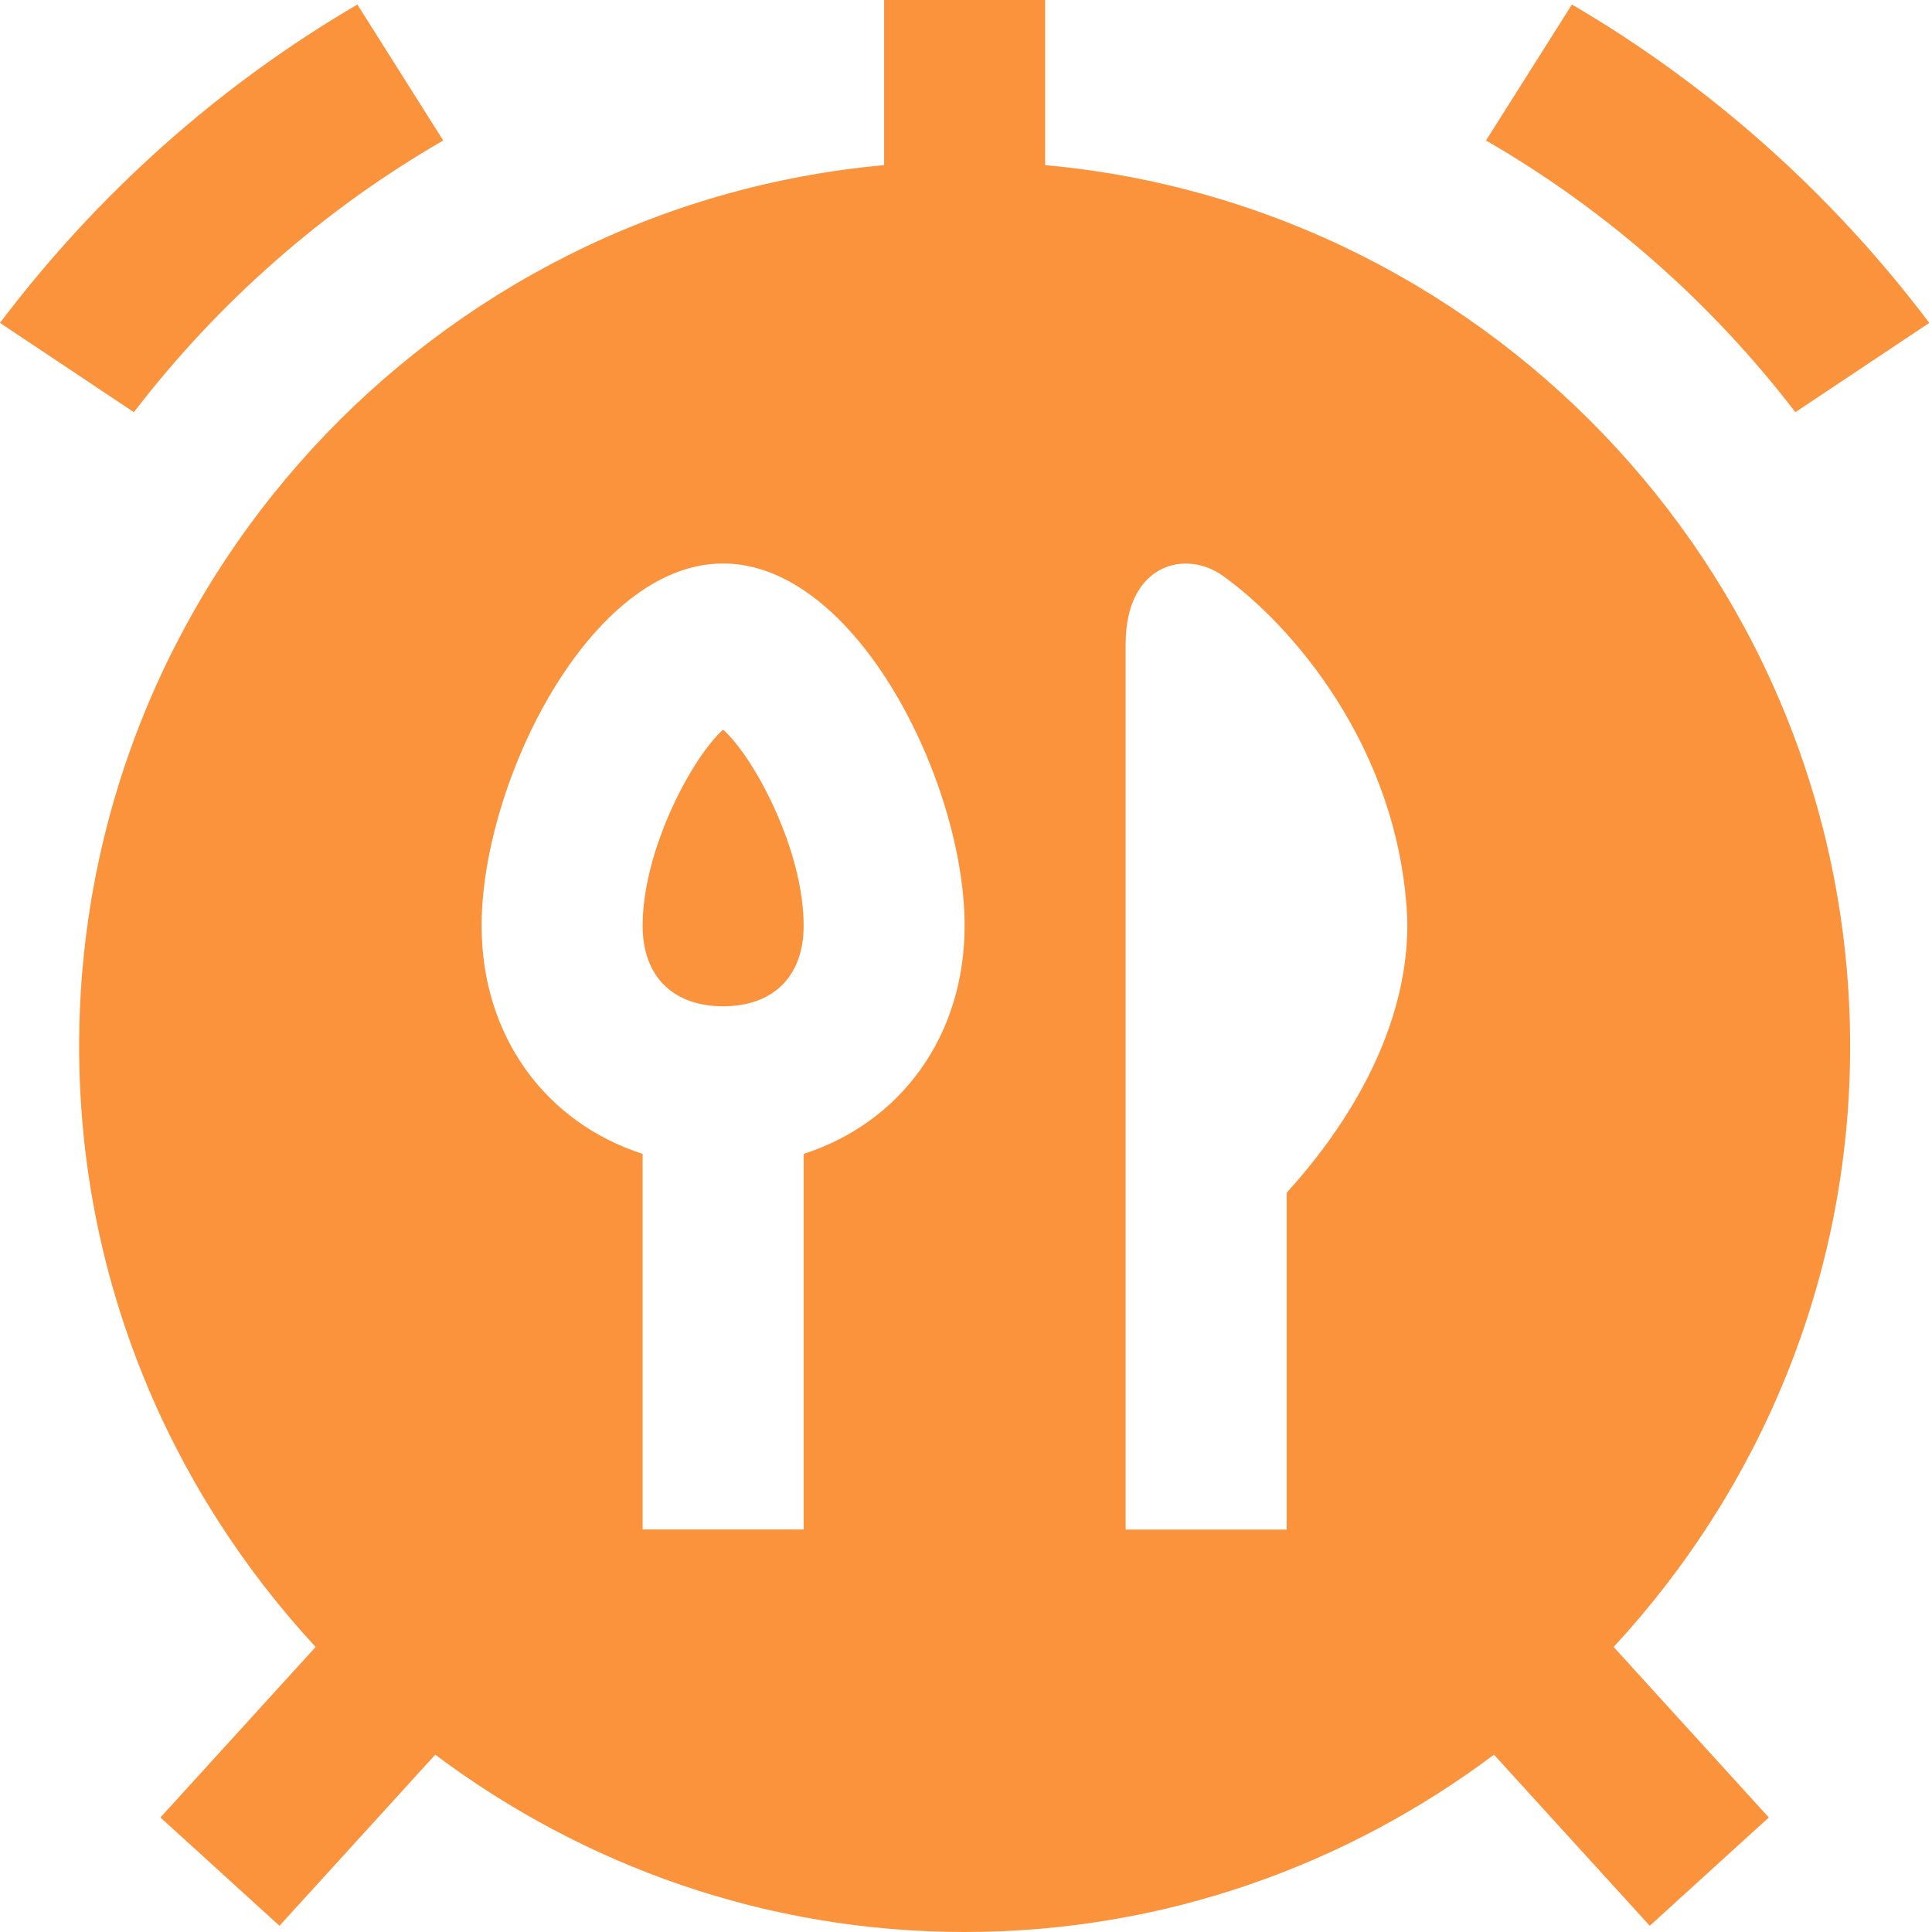 <svg width="32" height="32" viewBox="0 0 32 32" fill="none" xmlns="http://www.w3.org/2000/svg">
<path d="M11.977 12.085C12.491 12.544 13.311 14.073 13.311 15.333C13.311 16.168 12.812 16.667 11.977 16.667C11.143 16.667 10.644 16.168 10.644 15.333C10.644 14.073 11.464 12.545 11.977 12.085ZM7.341 2.327L5.919 0.075C3.612 1.424 1.603 3.225 0 5.348L2.217 6.827C3.611 5.012 5.351 3.476 7.341 2.327ZM29.737 6.827L31.955 5.348C30.352 3.224 28.343 1.424 26.036 0.075L24.613 2.327C26.604 3.477 28.344 5.012 29.737 6.827ZM30.644 17.333C30.644 21.173 29.149 24.661 26.727 27.279L29.297 30.103L27.325 31.897L24.745 29.063C22.296 30.899 19.267 32 15.977 32C12.688 32 9.659 30.899 7.209 29.063L4.629 31.897L2.657 30.103L5.228 27.279C2.805 24.661 1.311 21.173 1.311 17.333C1.311 9.696 7.18 3.411 14.644 2.735V0H17.311V2.735C24.775 3.412 30.644 9.696 30.644 17.333ZM15.977 15.333C15.977 12.964 14.185 9.333 11.977 9.333C9.769 9.333 7.977 12.964 7.977 15.333C7.977 17.173 9.047 18.597 10.644 19.112V25.333H13.311V19.112C14.908 18.597 15.977 17.173 15.977 15.333ZM21.311 19.756C22.732 18.187 23.348 16.587 23.308 15.197C23.169 12.348 21.356 10.328 20.268 9.547C19.644 9.087 18.644 9.335 18.644 10.668V25.335H21.311V19.756Z" fill="#FB923C"/>
</svg>
